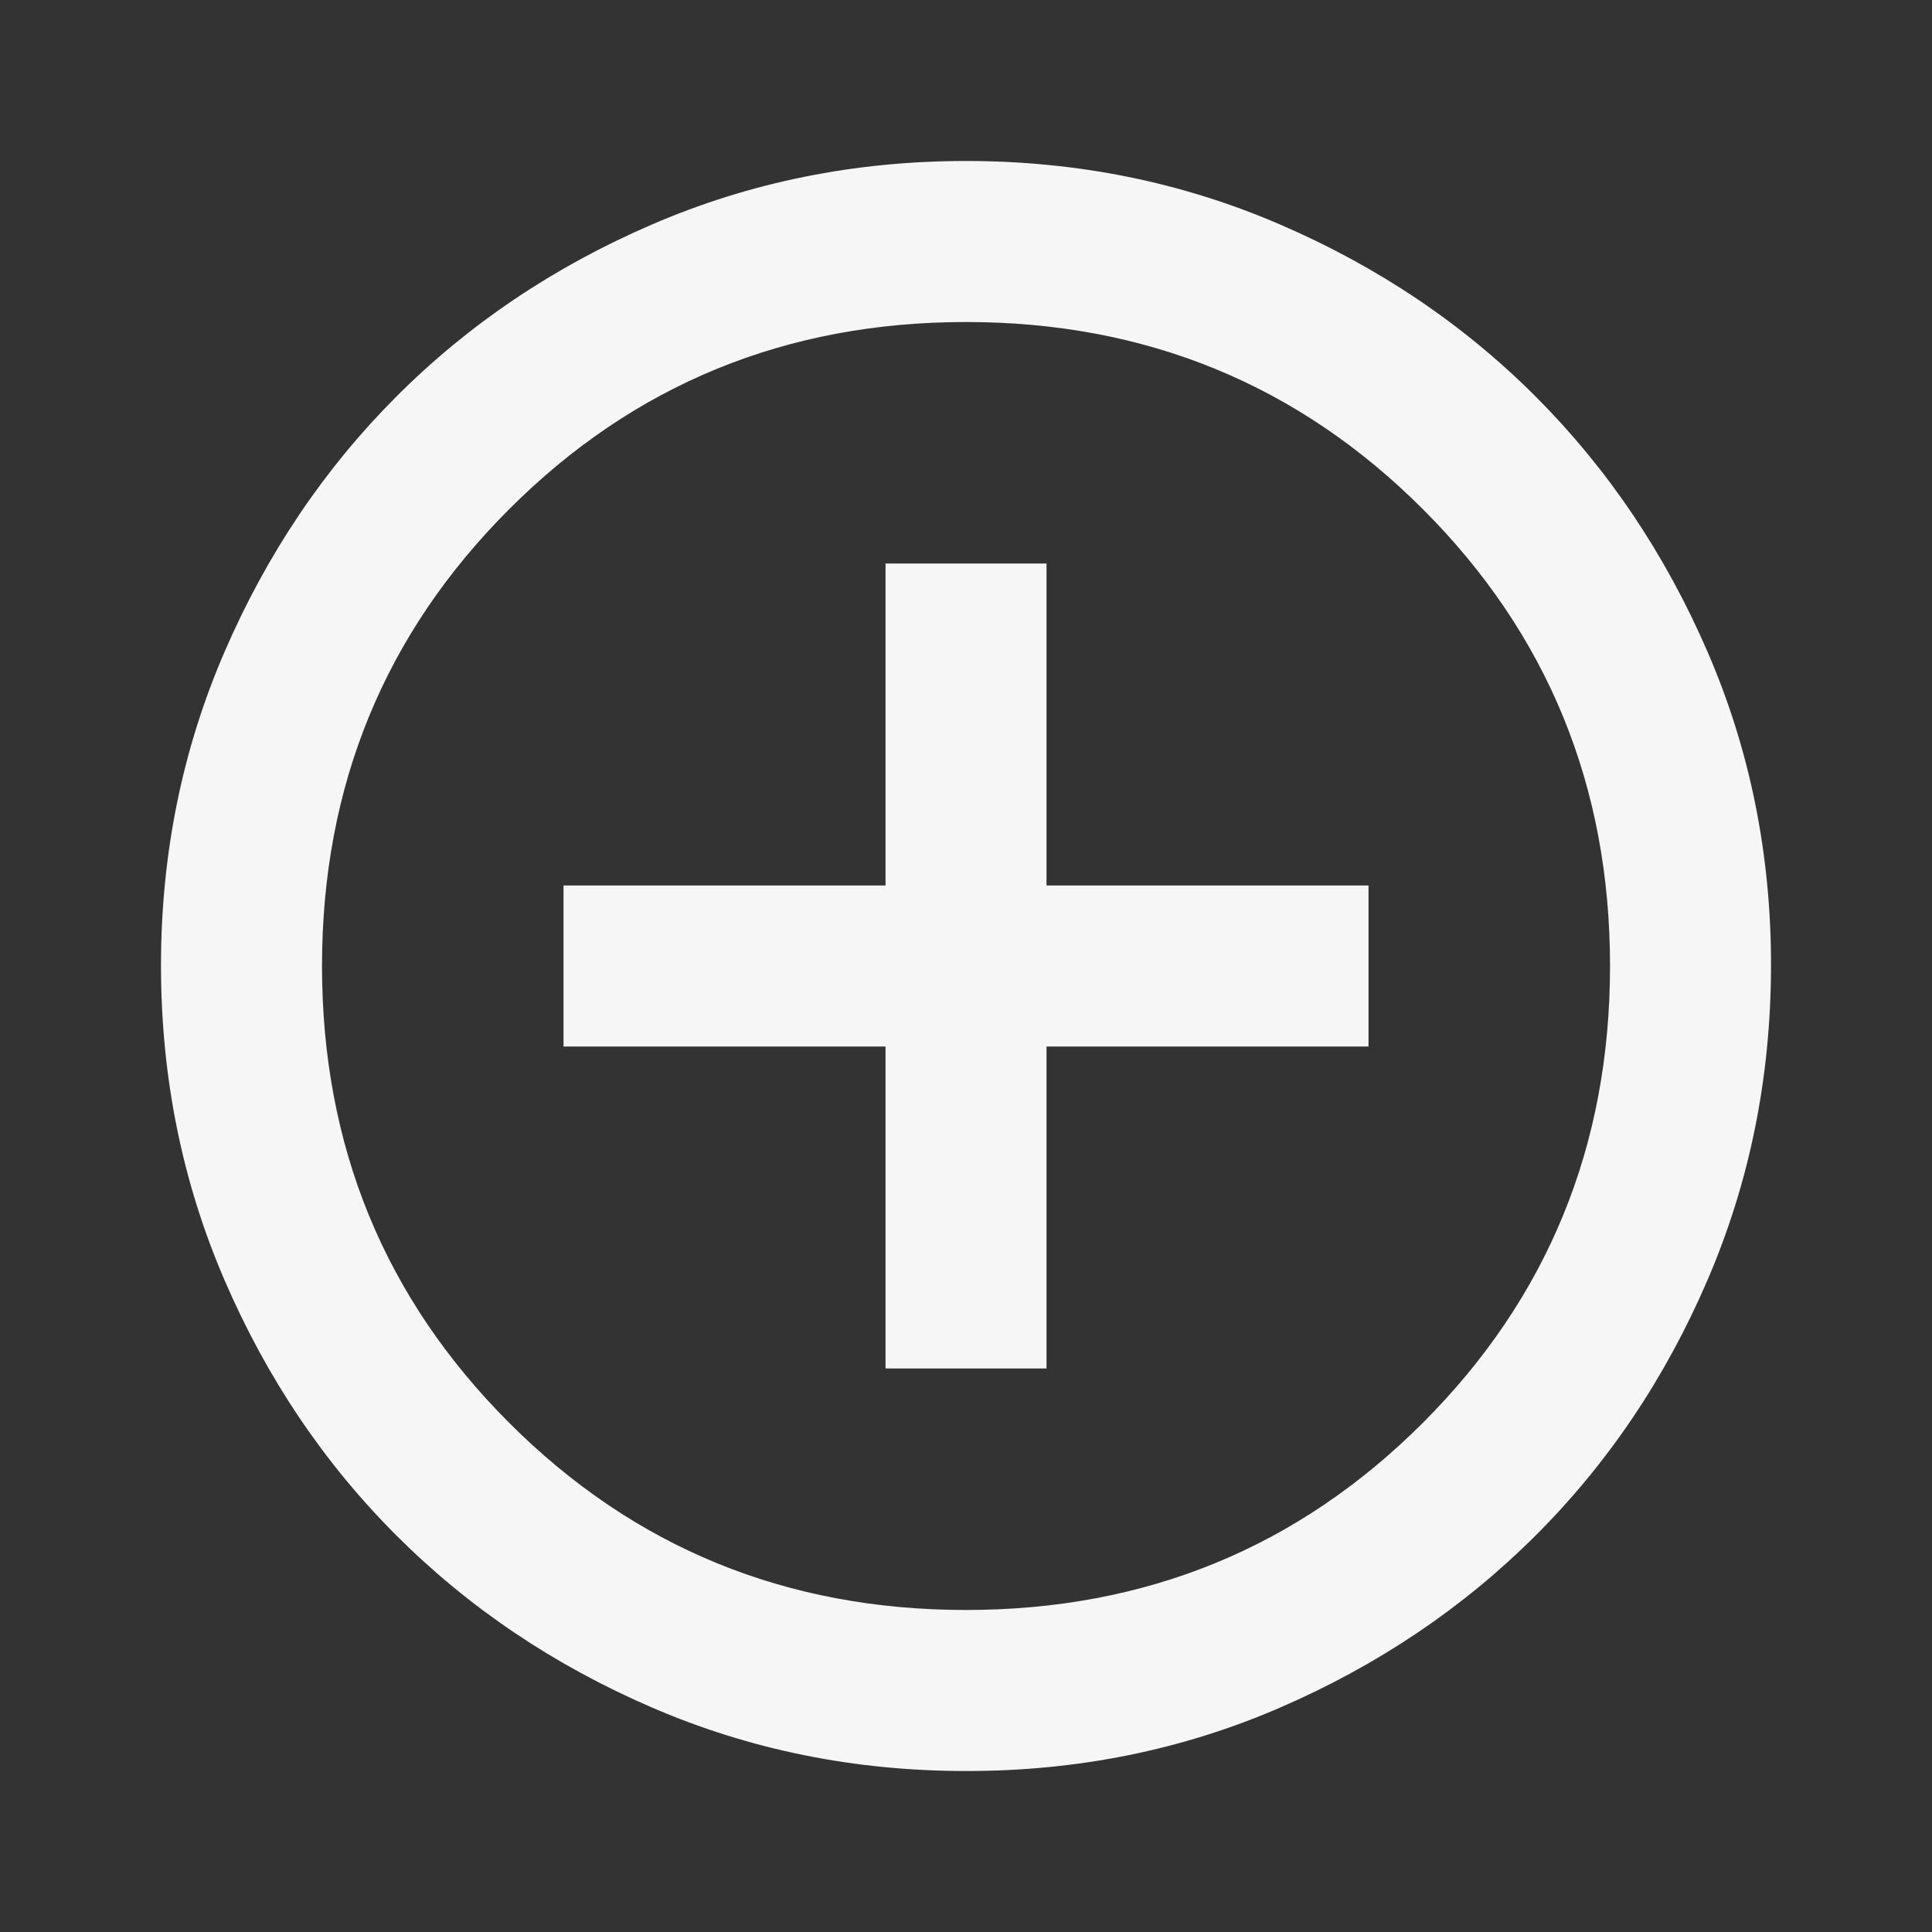 <svg width="40" height="40" viewBox="0 0 40 40" fill="none" xmlns="http://www.w3.org/2000/svg">
<rect x="0" y="0" width="40" height="40" fill="#333333" stroke="none"/>
<path d="M18.334 28.333H21.667V21.667H28.334V18.333H21.667V11.667H18.334V18.333H11.667V21.667H18.334V28.333ZM20 36.667C17.695 36.667 15.528 36.229 13.5 35.353C11.472 34.478 9.709 33.291 8.209 31.792C6.708 30.293 5.521 28.529 4.647 26.5C3.772 24.471 3.335 22.305 3.333 20C3.332 17.696 3.77 15.529 4.647 13.5C5.524 11.471 6.711 9.707 8.209 8.208C9.706 6.709 11.47 5.522 13.5 4.647C15.53 3.771 17.697 3.333 20 3.333C22.303 3.333 24.47 3.771 26.5 4.647C28.53 5.522 30.294 6.709 31.792 8.208C33.29 9.707 34.477 11.471 35.355 13.5C36.233 15.529 36.67 17.696 36.667 20C36.663 22.305 36.226 24.471 35.353 26.5C34.481 28.529 33.294 30.293 31.792 31.792C30.29 33.291 28.526 34.478 26.5 35.355C24.475 36.232 22.308 36.669 20 36.667ZM20 33.333C23.722 33.333 26.875 32.042 29.459 29.458C32.042 26.875 33.334 23.722 33.334 20C33.334 16.278 32.042 13.125 29.459 10.542C26.875 7.958 23.722 6.667 20 6.667C16.278 6.667 13.125 7.958 10.542 10.542C7.958 13.125 6.667 16.278 6.667 20C6.667 23.722 7.958 26.875 10.542 29.458C13.125 32.042 16.278 33.333 20 33.333Z" fill="#F6F6F6"/>
</svg>
